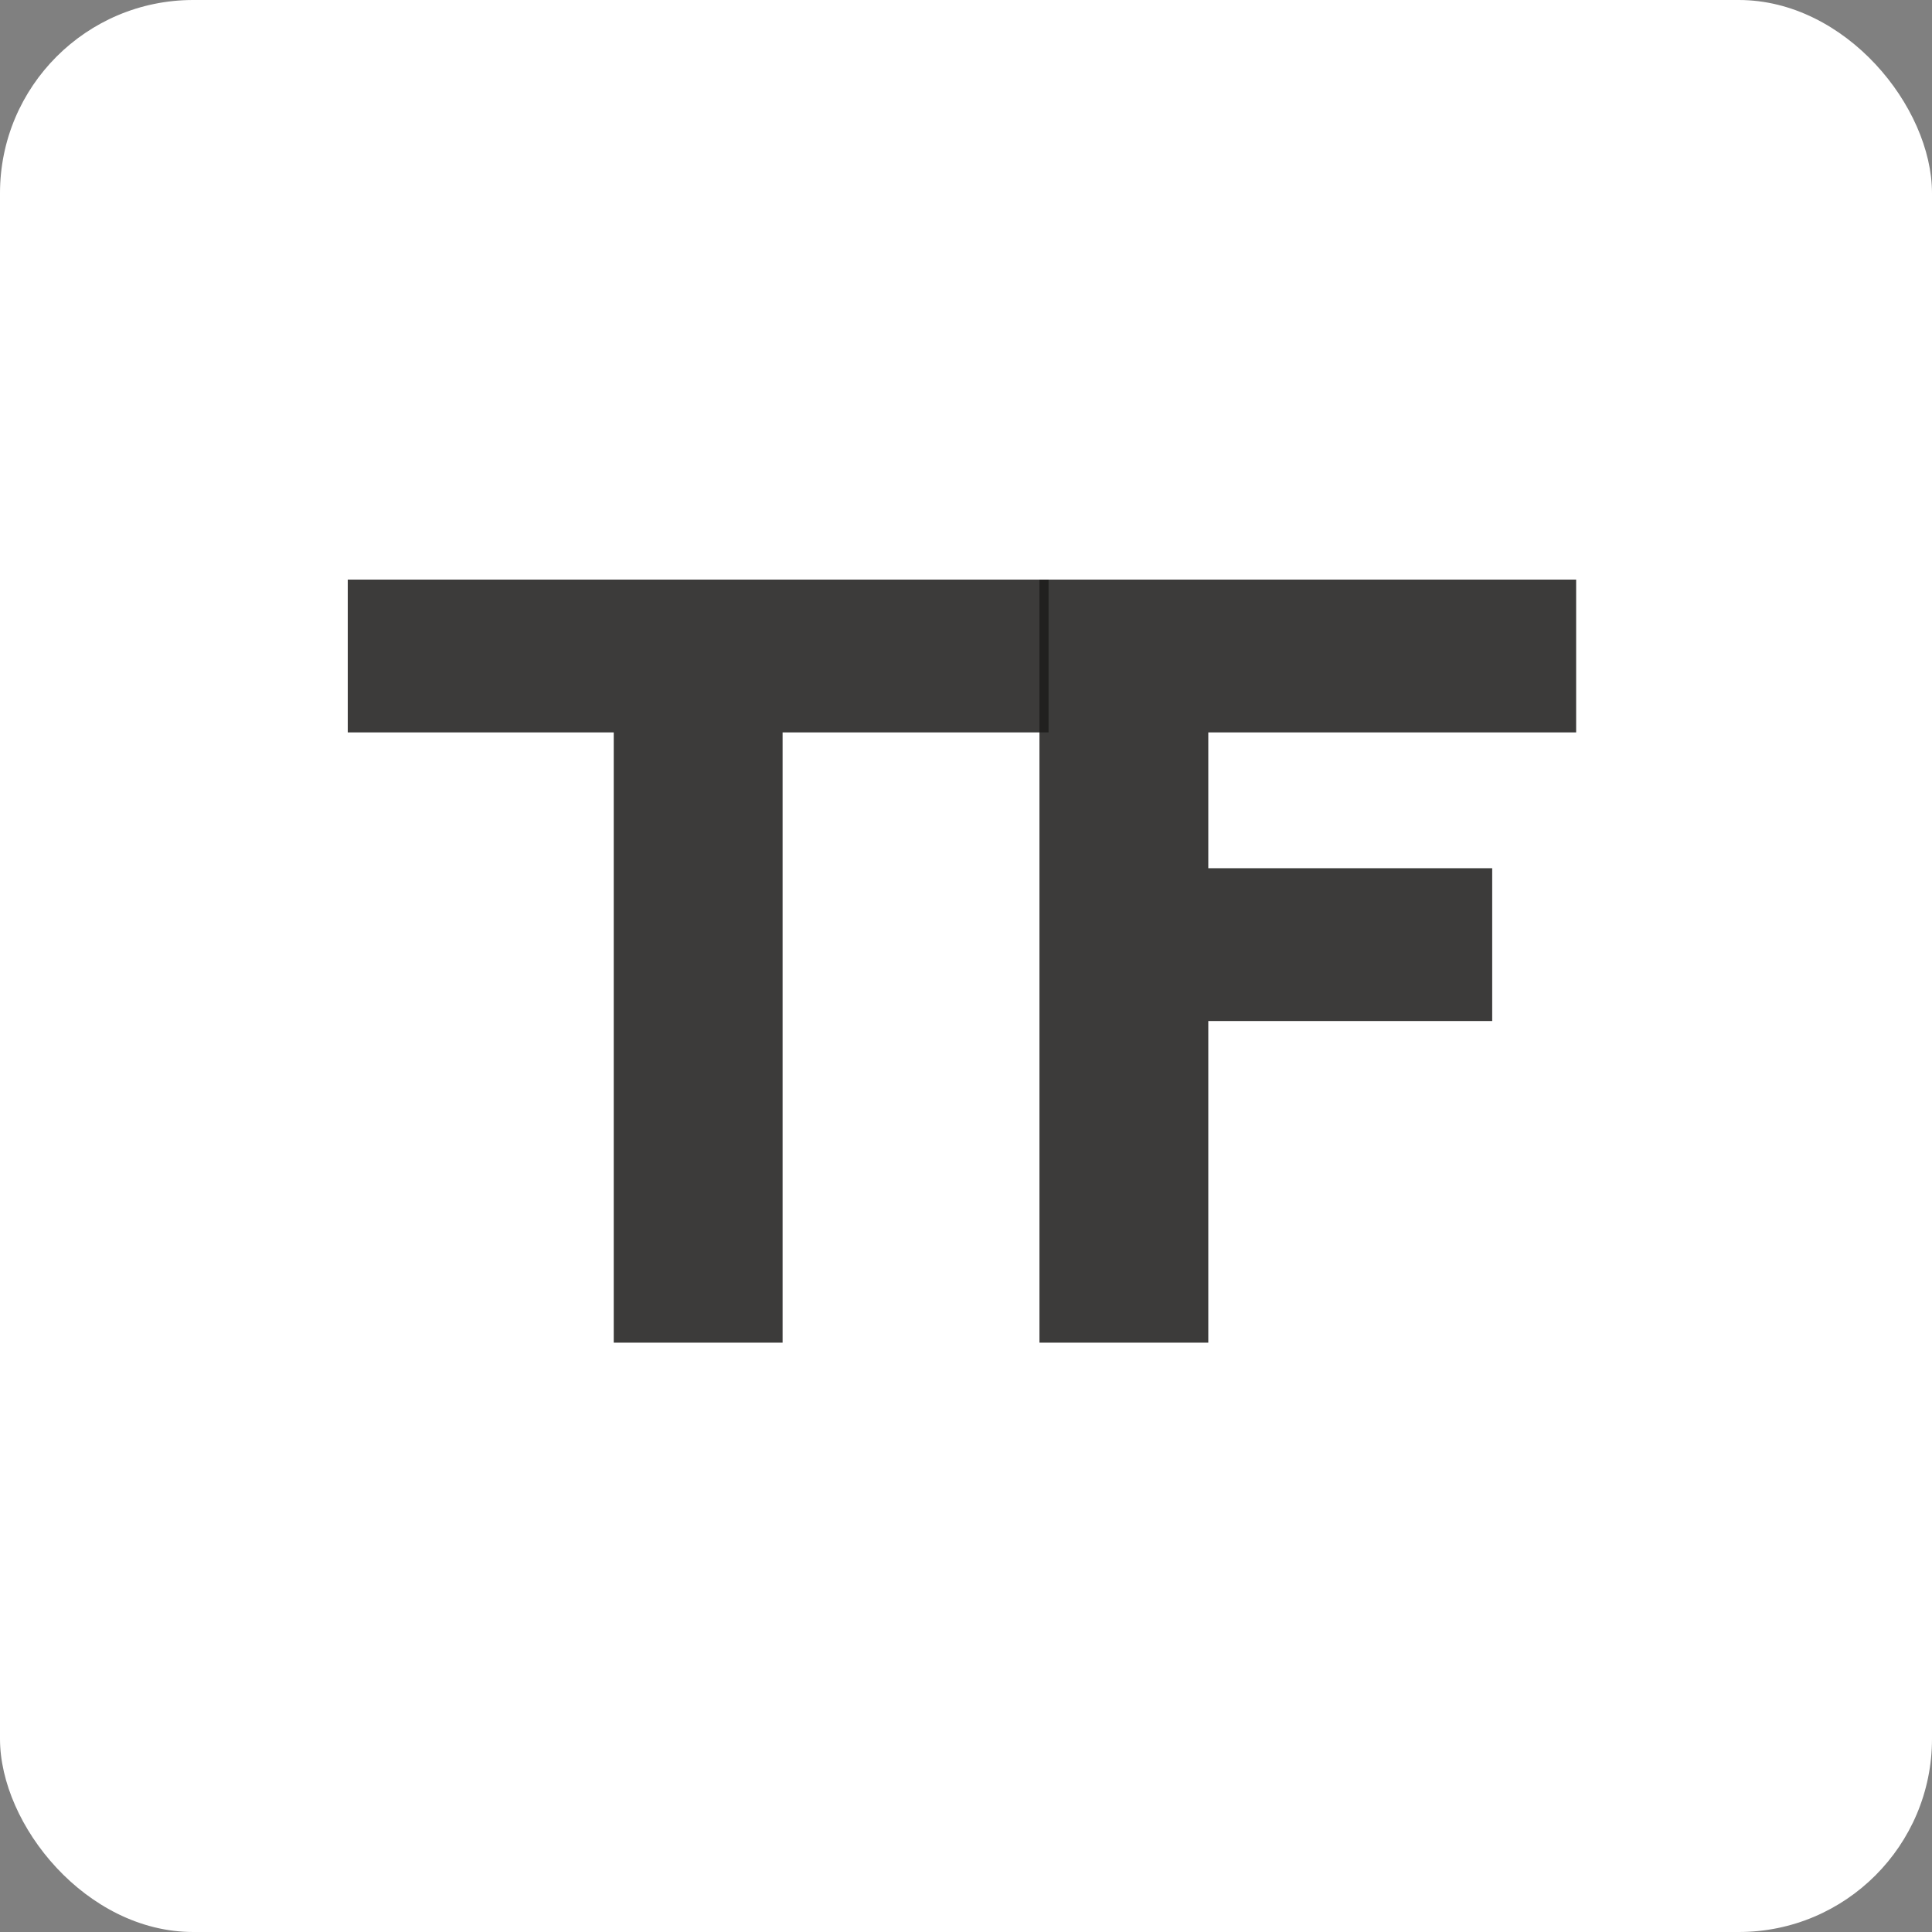 <?xml version="1.0" encoding="UTF-8"?> <svg xmlns="http://www.w3.org/2000/svg" width="100" height="100" viewBox="0 0 100 100" fill="none"><rect x="0" y="0" width="100" height="100" fill="#808080" stroke="none"/><rect width="100" height="100" rx="10" fill="white"></rect><path opacity="0.86" d="M62.541 69.496H53.802V30H81.581V37.909H62.541V44.939H77.236V52.848H62.541V69.496Z" fill="#1D1C1B"></path><path opacity="0.86" d="M18 30H54.274V37.909H40.507V69.496H31.767V37.909H18V30Z" fill="#1D1C1B"></path></svg> 